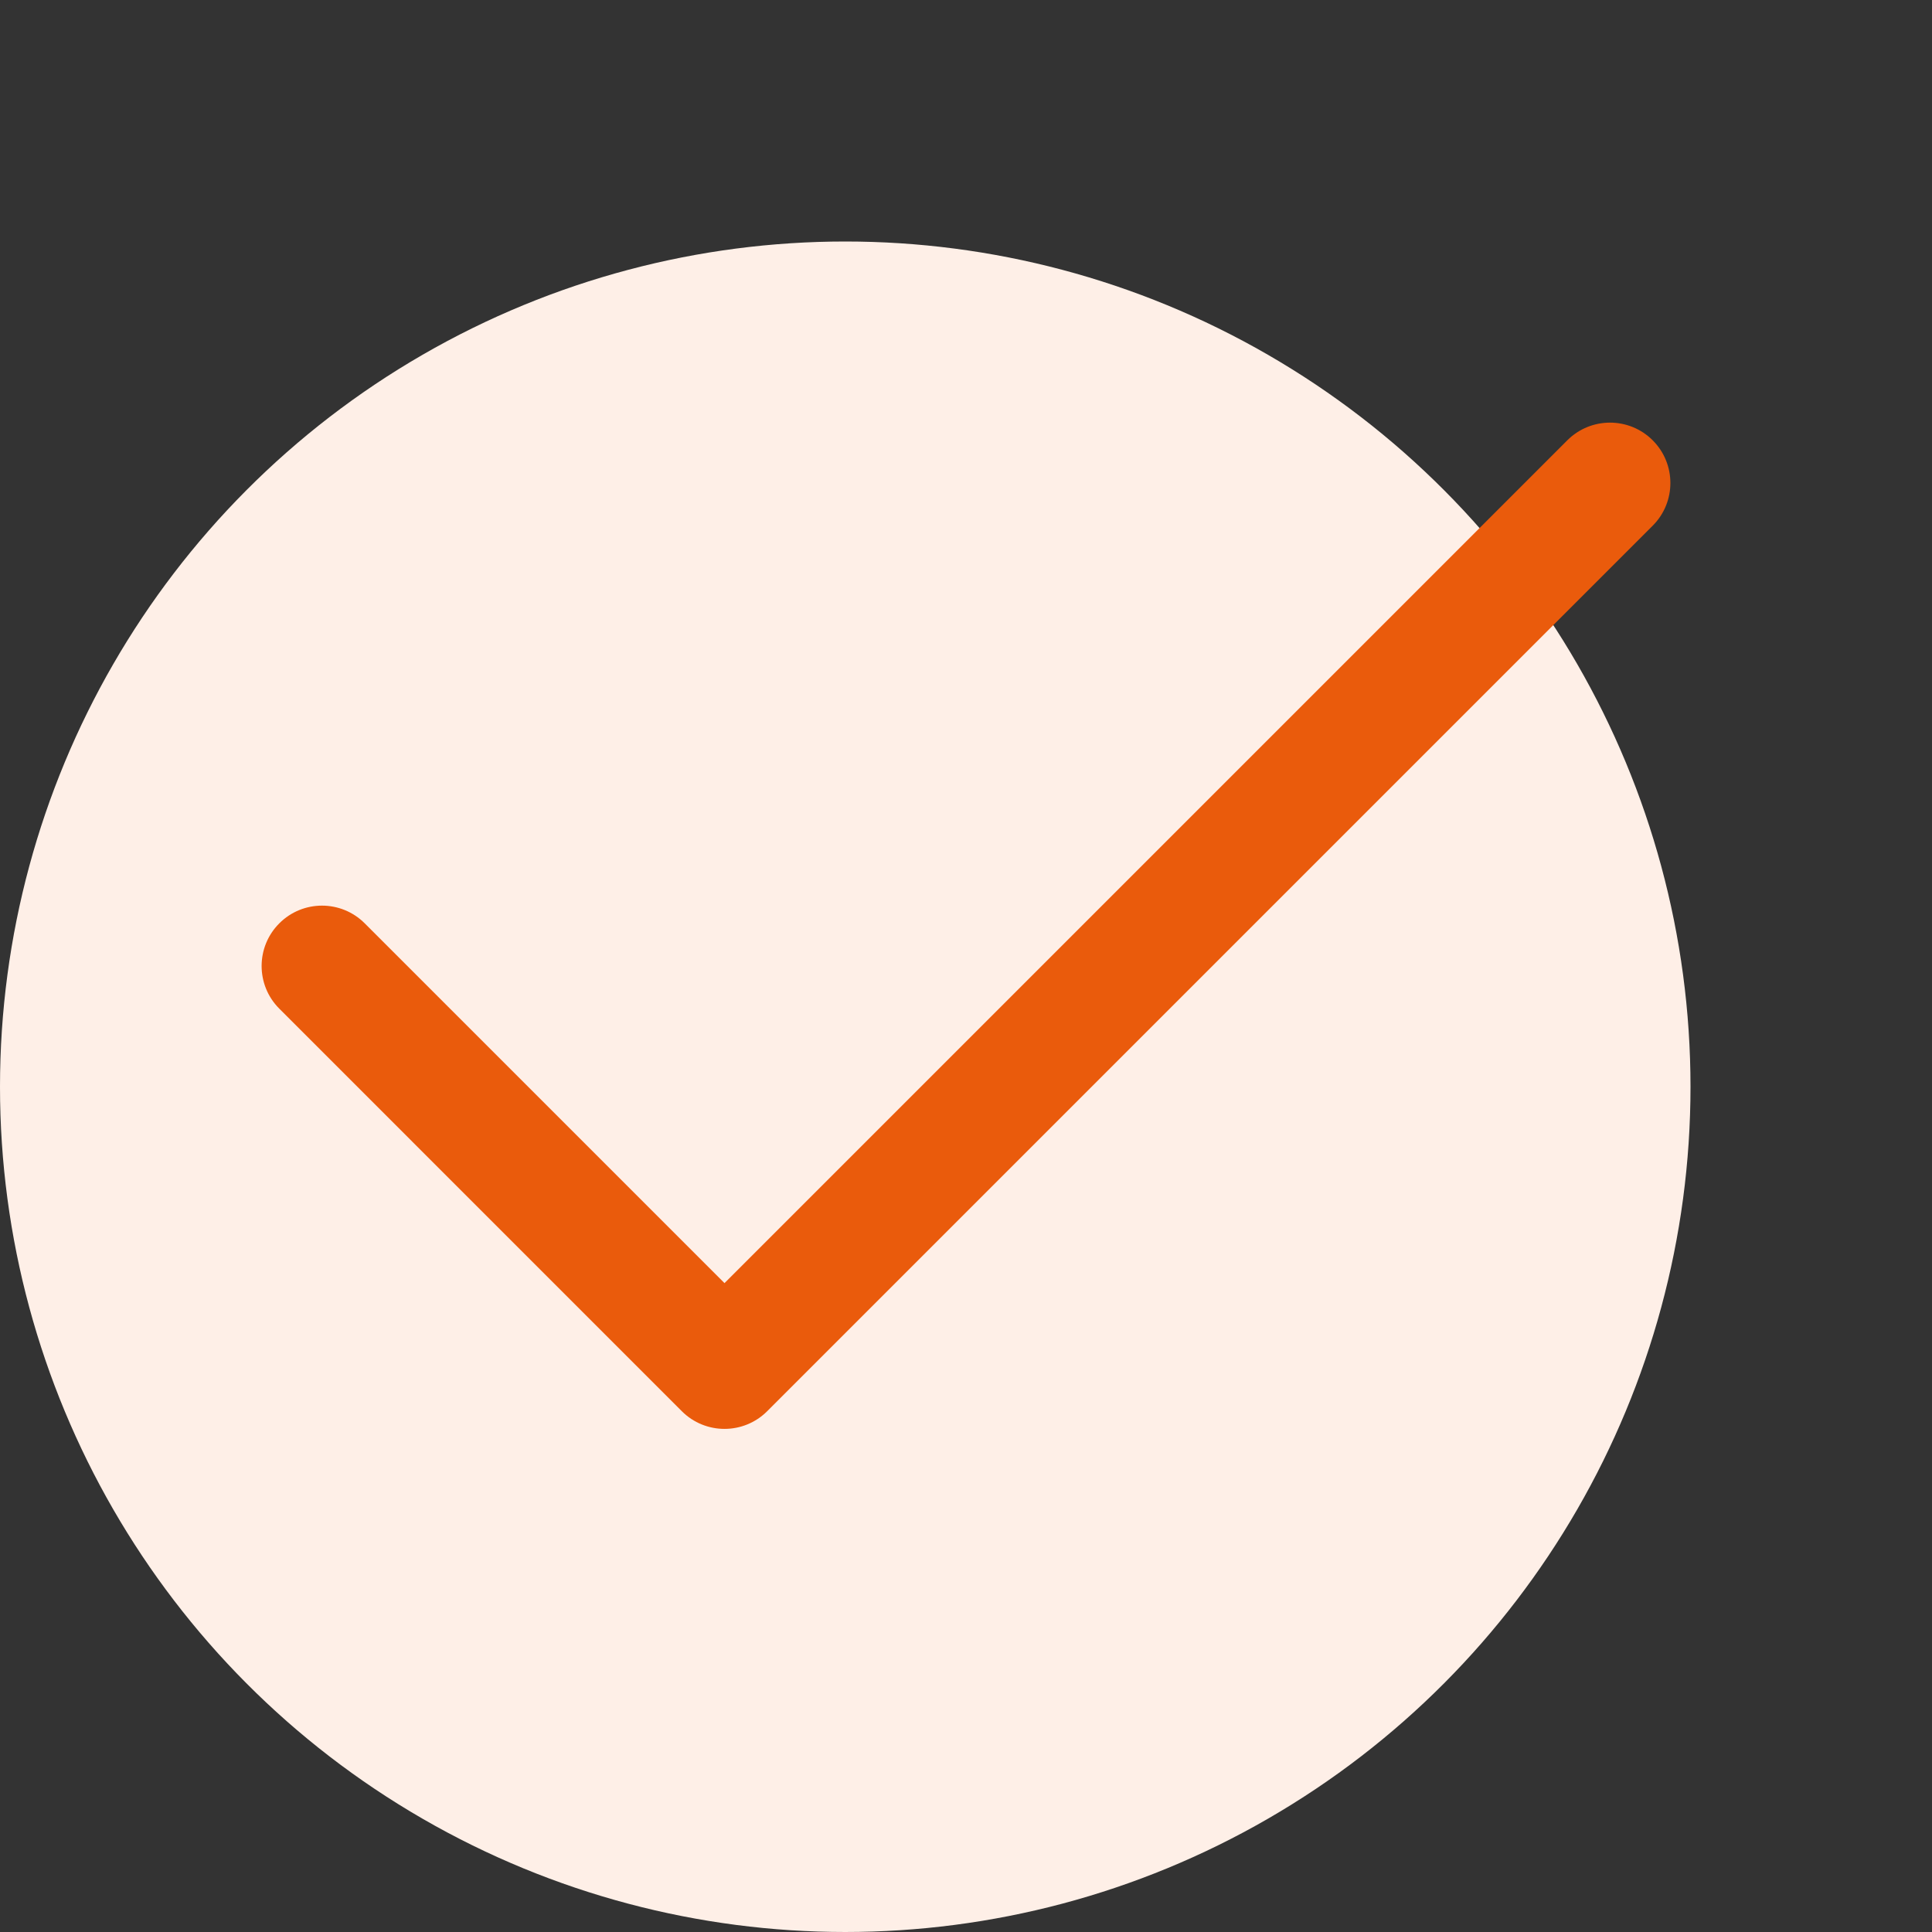 <?xml version="1.0" encoding="UTF-8"?> <svg xmlns="http://www.w3.org/2000/svg" width="64" height="64" viewBox="0 0 64 64" fill="none"><rect x="0" y="0" width="64" height="64" fill="#333333" stroke="none"/><circle cx="28" cy="36" r="28" fill="#FEEFE7"></circle><path fill-rule="evenodd" clip-rule="evenodd" d="M54.748 14.586C55.529 15.367 55.529 16.633 54.748 17.414L25.414 46.748C24.633 47.529 23.367 47.529 22.586 46.748L9.253 33.414C8.471 32.633 8.471 31.367 9.253 30.586C10.034 29.805 11.3 29.805 12.081 30.586L24 42.505L51.919 14.586C52.7 13.805 53.967 13.805 54.748 14.586Z" fill="#EA5B0C"></path></svg> 